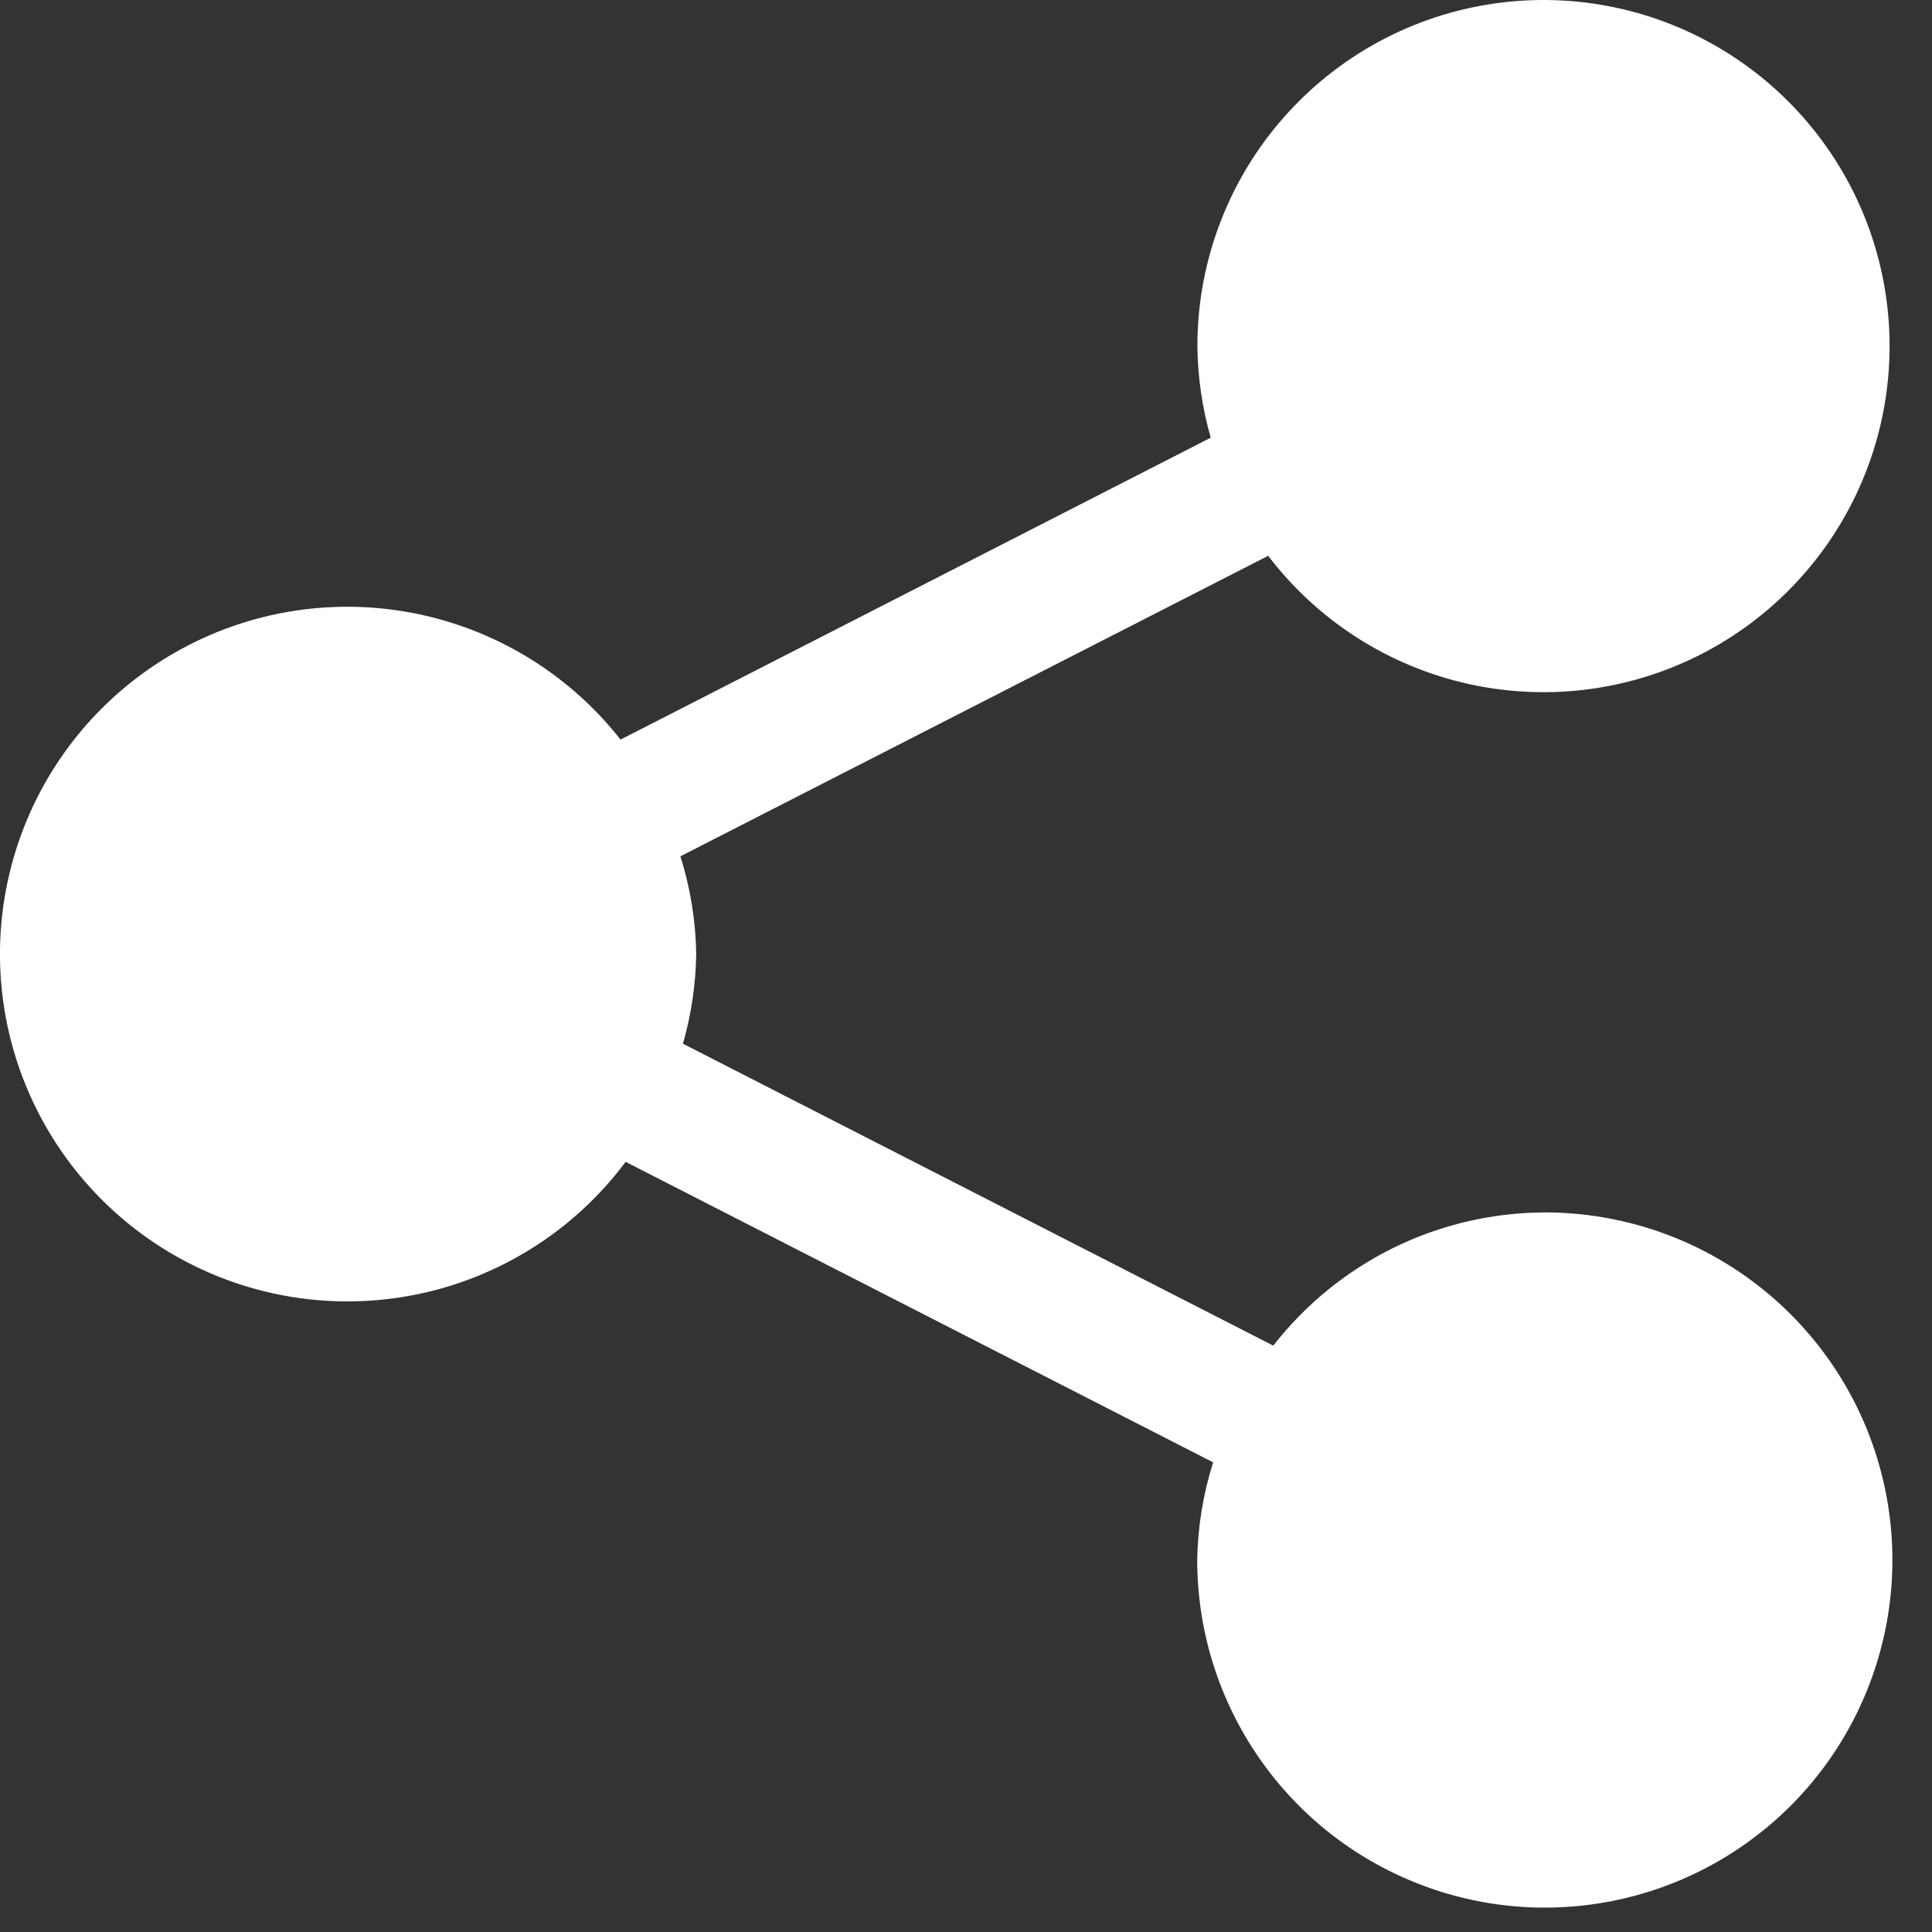 <svg width="22" height="22" viewBox="0 0 22 22" fill="none" xmlns="http://www.w3.org/2000/svg">
<rect x="0" y="0" width="22" height="22" fill="#333333" stroke="none"/>
<g id="share">
<g id="Group 3">
<path id="Path 6" d="M17.591 13.806C16.994 13.808 16.406 13.945 15.87 14.208C15.335 14.471 14.866 14.852 14.499 15.323L7.777 11.885C7.872 11.552 7.923 11.208 7.928 10.861C7.922 10.484 7.861 10.111 7.748 9.751L14.441 6.329C15.008 7.073 15.821 7.591 16.734 7.791C17.648 7.991 18.603 7.859 19.428 7.42C20.254 6.98 20.896 6.261 21.24 5.392C21.585 4.522 21.608 3.559 21.308 2.673C21.007 1.788 20.401 1.038 19.598 0.558C18.795 0.078 17.848 -0.1 16.926 0.054C16.003 0.208 15.166 0.686 14.563 1.401C13.96 2.116 13.631 3.022 13.635 3.957C13.64 4.305 13.691 4.65 13.787 4.984L7.066 8.422C6.556 7.772 5.854 7.298 5.06 7.067C4.267 6.836 3.42 6.859 2.641 7.134C1.861 7.409 1.187 7.921 0.713 8.598C0.24 9.276 -0.01 10.085 0 10.912C0.01 11.739 0.279 12.541 0.769 13.207C1.259 13.873 1.945 14.369 2.731 14.625C3.517 14.881 4.364 14.884 5.152 14.634C5.94 14.383 6.63 13.893 7.124 13.23L13.814 16.652C13.7 17.012 13.639 17.387 13.633 17.765C13.633 18.548 13.866 19.313 14.301 19.964C14.736 20.615 15.354 21.122 16.077 21.421C16.8 21.721 17.596 21.799 18.364 21.646C19.132 21.493 19.837 21.116 20.39 20.563C20.944 20.009 21.32 19.304 21.473 18.536C21.626 17.768 21.547 16.973 21.248 16.249C20.948 15.526 20.441 14.908 19.79 14.473C19.139 14.038 18.374 13.806 17.591 13.806Z" fill="white"/>
</g>
</g>
</svg>
